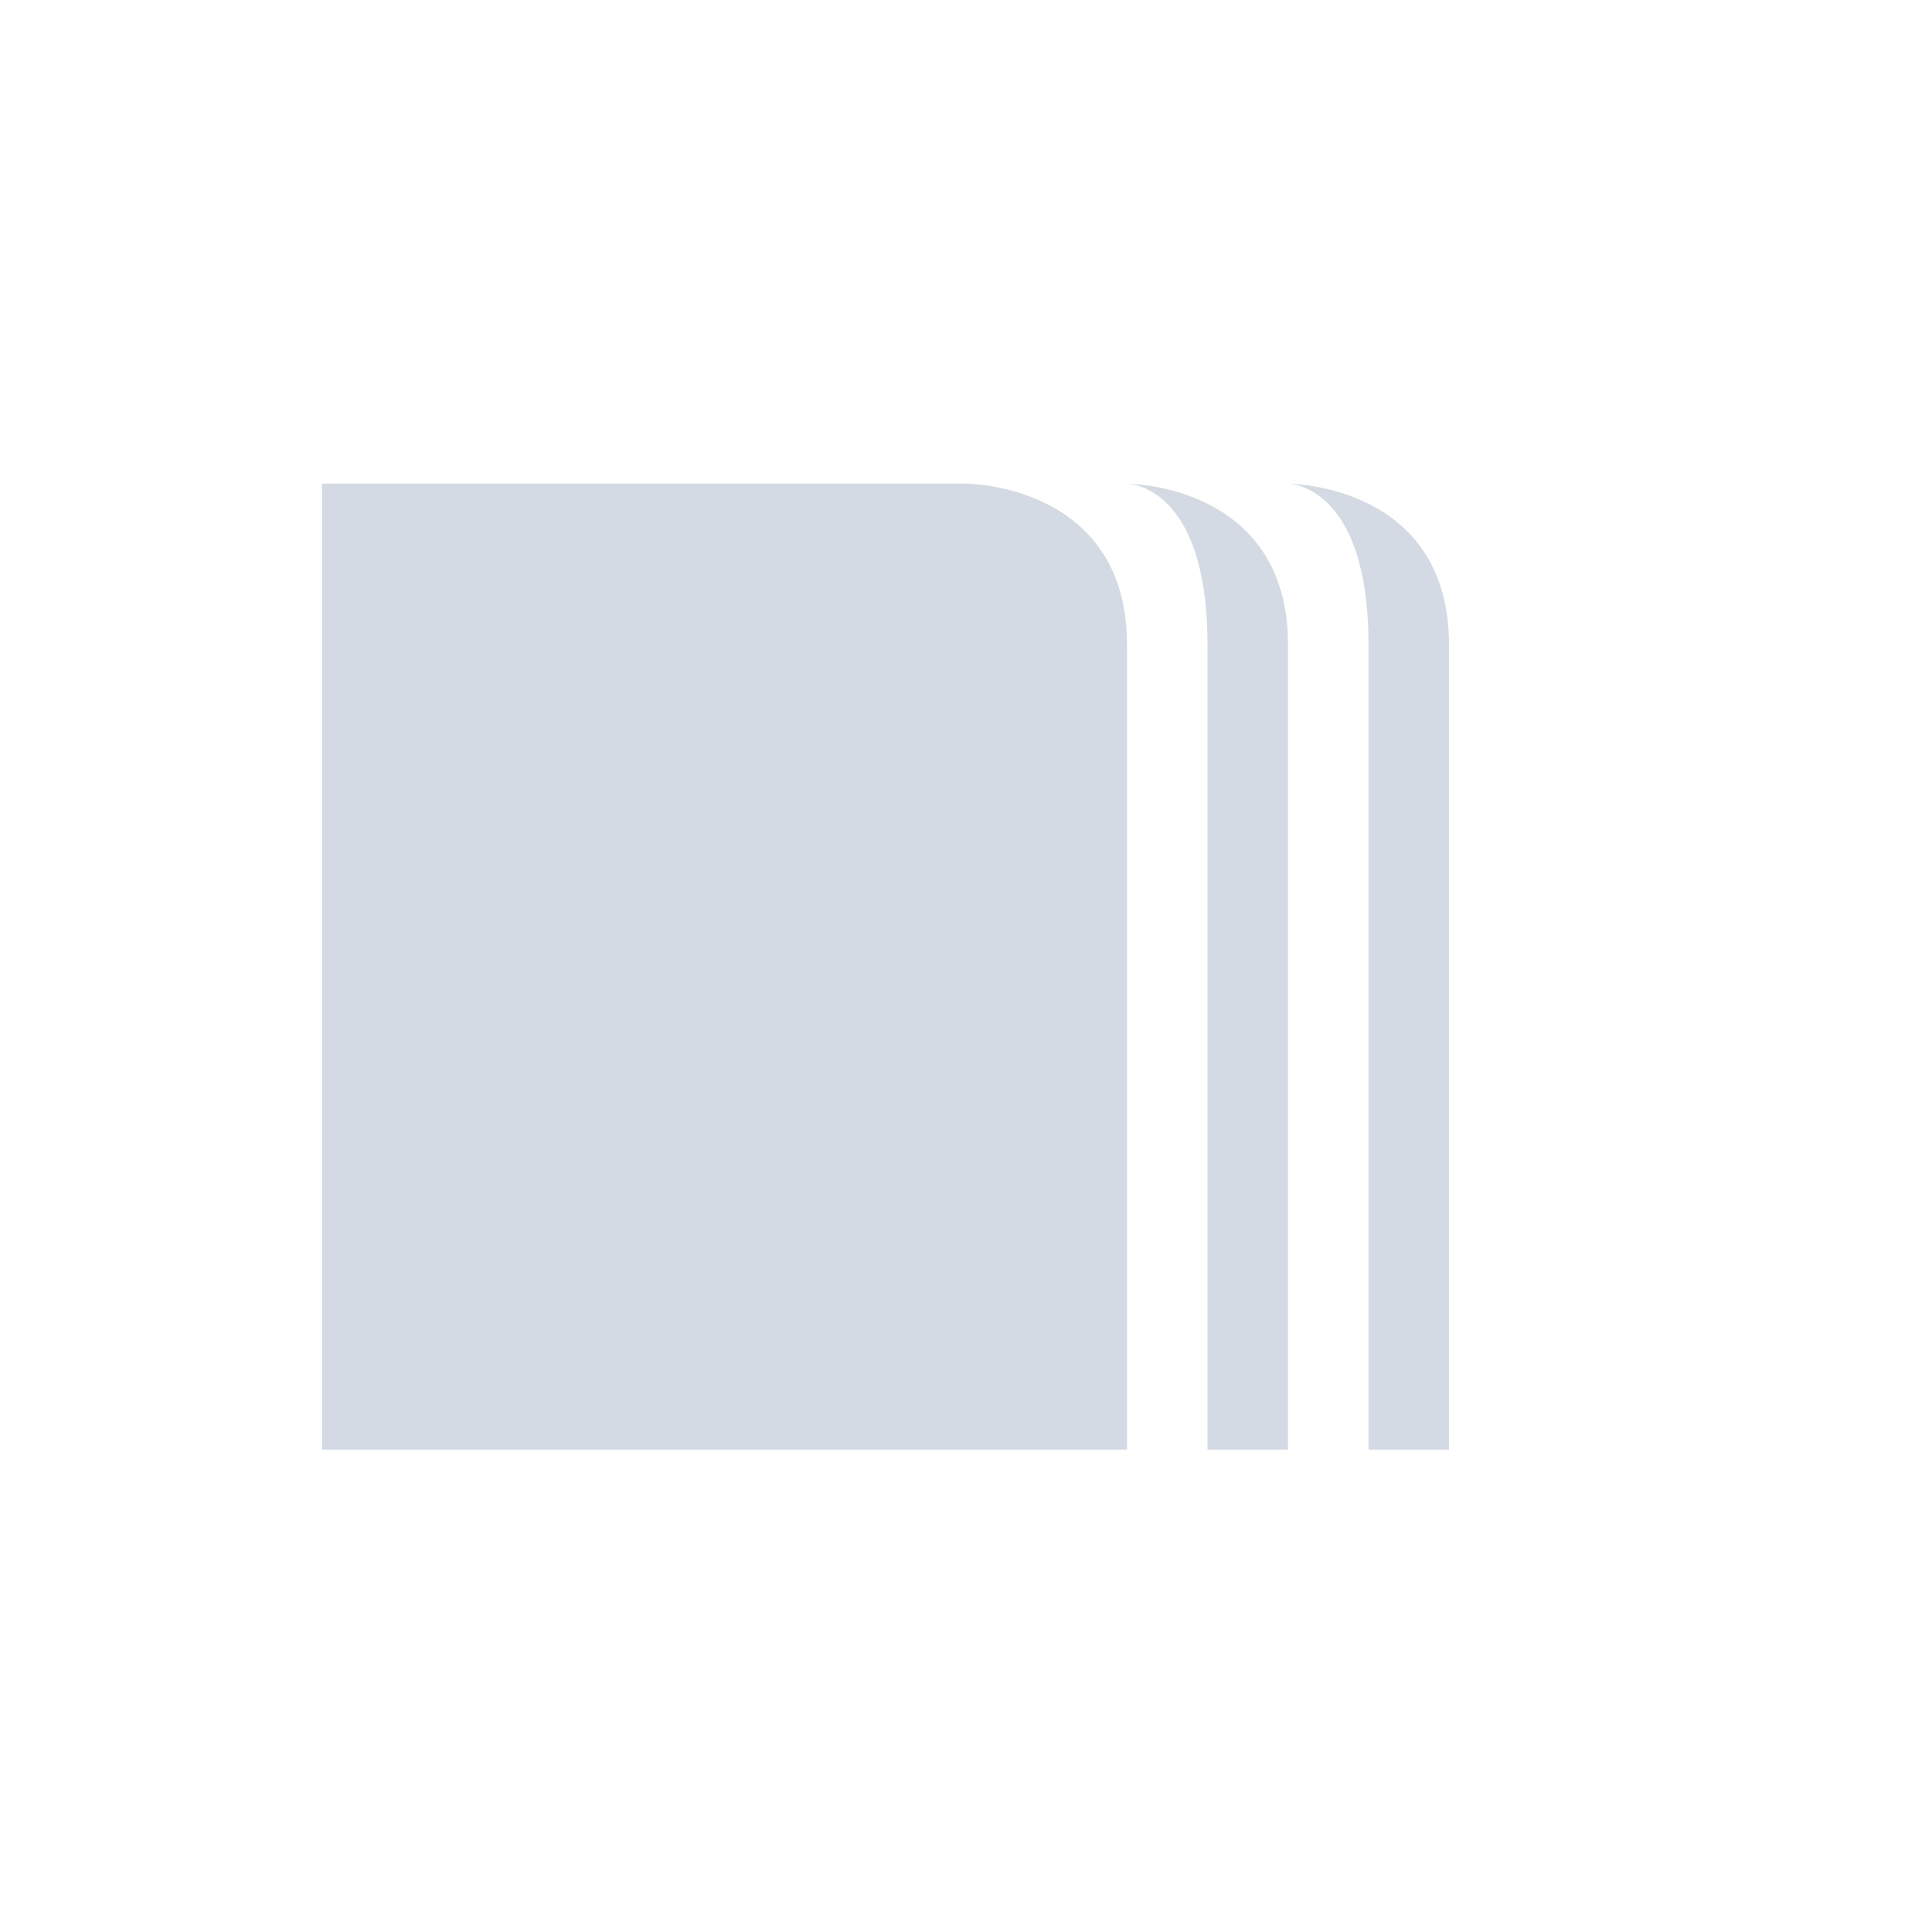<svg xmlns="http://www.w3.org/2000/svg" width="12pt" height="12pt" version="1.1" viewBox="0 0 12 12">
 <g>
  <path style="fill:rgb(82.745%,85.49%,89.02%)" d="M 2 3.004 L 2 9.004 L 7 9.004 L 7 4.004 C 7 3.004 6 3.004 6 3.004 Z M 7 3.004 C 7 3.004 7.5 3.004 7.5 4.004 L 7.5 9.004 L 8 9.004 L 8 4.004 C 8 3.004 7 3.004 7 3.004 Z M 8 3.004 C 8 3.004 8.5 3.004 8.5 4.004 L 8.5 9.004 L 9 9.004 L 9 4.004 C 9 3.004 8 3.004 8 3.004 Z M 8 3.004"/>
 </g>
</svg>
